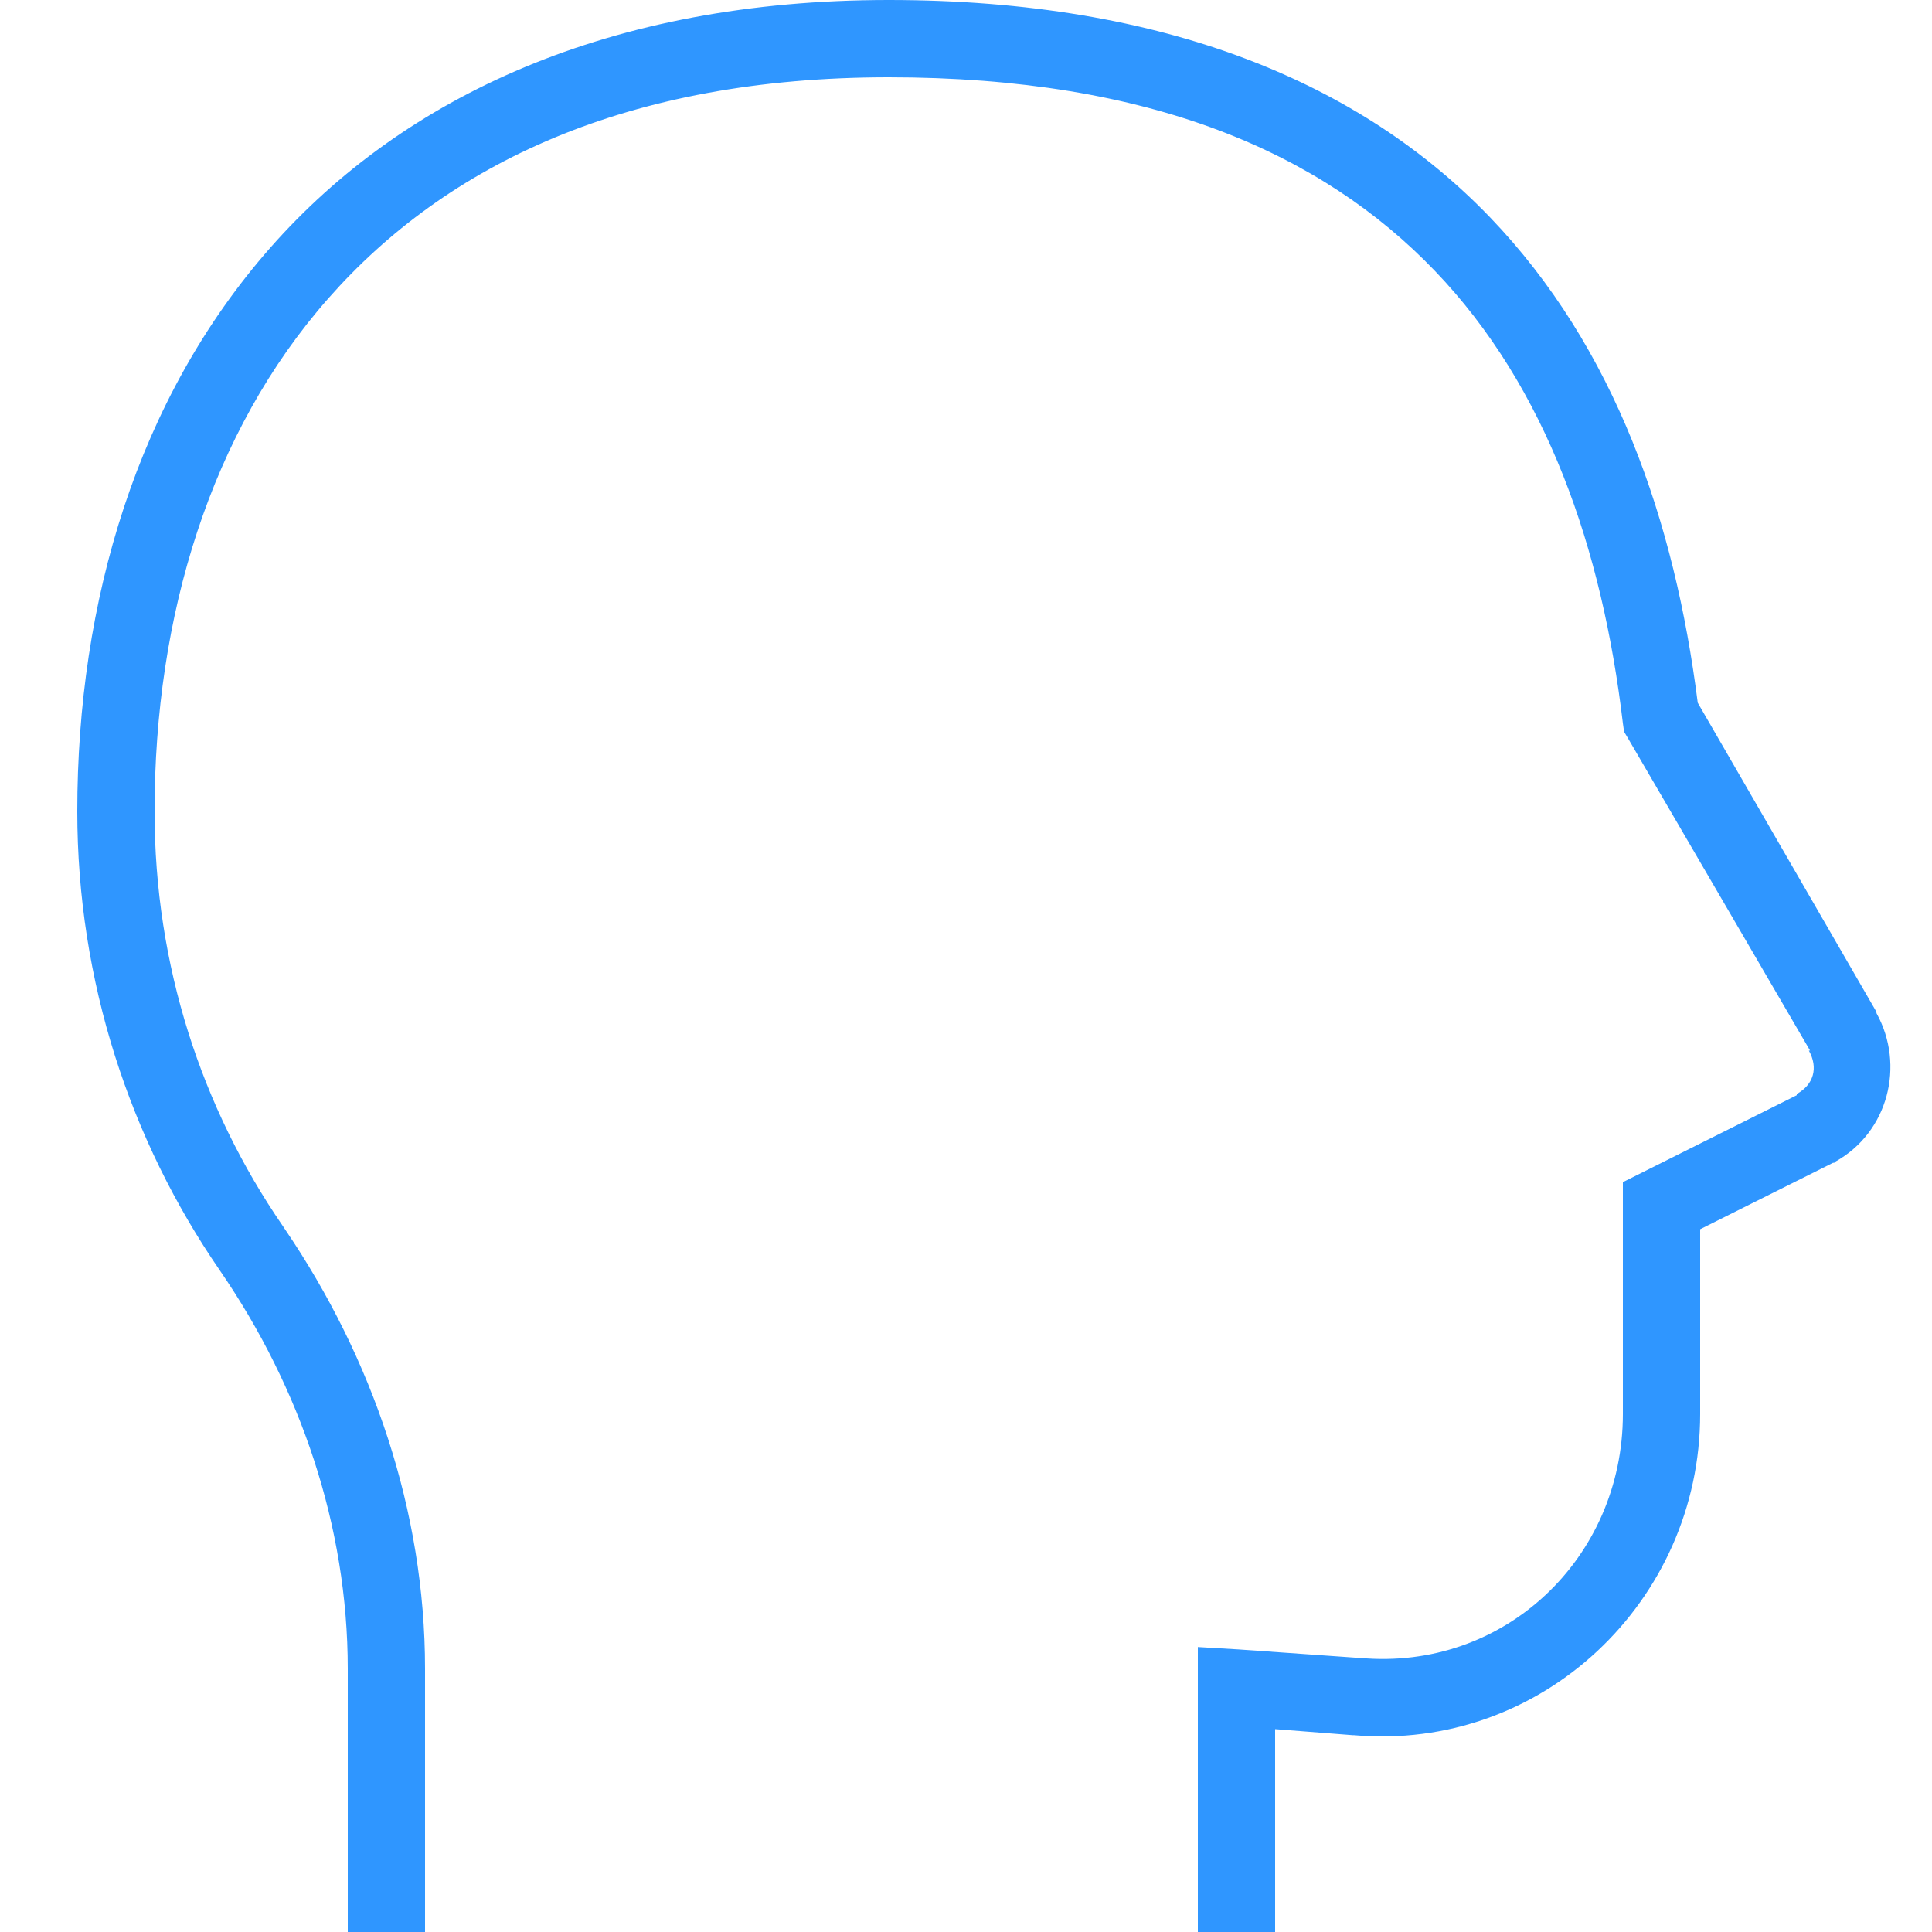 <svg width="100" height="100" viewBox="0 0 100 100" fill="none" xmlns="http://www.w3.org/2000/svg">
<path d="M46 0C31.547 0 20.891 4.992 14 12.812C7.109 20.633 4 31.117 4 42C4 50.812 6.75 59.031 11.375 65.75C15.562 71.844 18 79.016 18 86.375V100H22V86.375C22 78.203 19.281 70.289 14.75 63.625L14.625 63.438C10.445 57.359 8 49.984 8 42C8 31.883 10.891 22.367 17 15.438C23.109 8.508 32.453 4 46 4C59.602 4 68.43 7.945 74.25 14C80.07 20.055 82.93 28.414 84 37.438L84.062 37.875L84.25 38.188L93.688 54.375H93.625C94.125 55.273 93.875 56.141 93 56.625V56.688L84 61.188V73.188C84 80.672 77.828 86.508 70.375 85.812H70.312L64.125 85.375L62 85.25V100H66V89.5L70 89.812C70.023 89.812 70.039 89.812 70.062 89.812C79.781 90.68 88 82.883 88 73.188V63.625L94.875 60.188H94.938L95 60.125C97.727 58.609 98.625 55.141 97.125 52.438V52.375L87.875 36.375C86.688 27.008 83.617 18.008 77.125 11.25C70.492 4.352 60.398 0 46 0Z" fill="#2F96FF"/>
</svg>